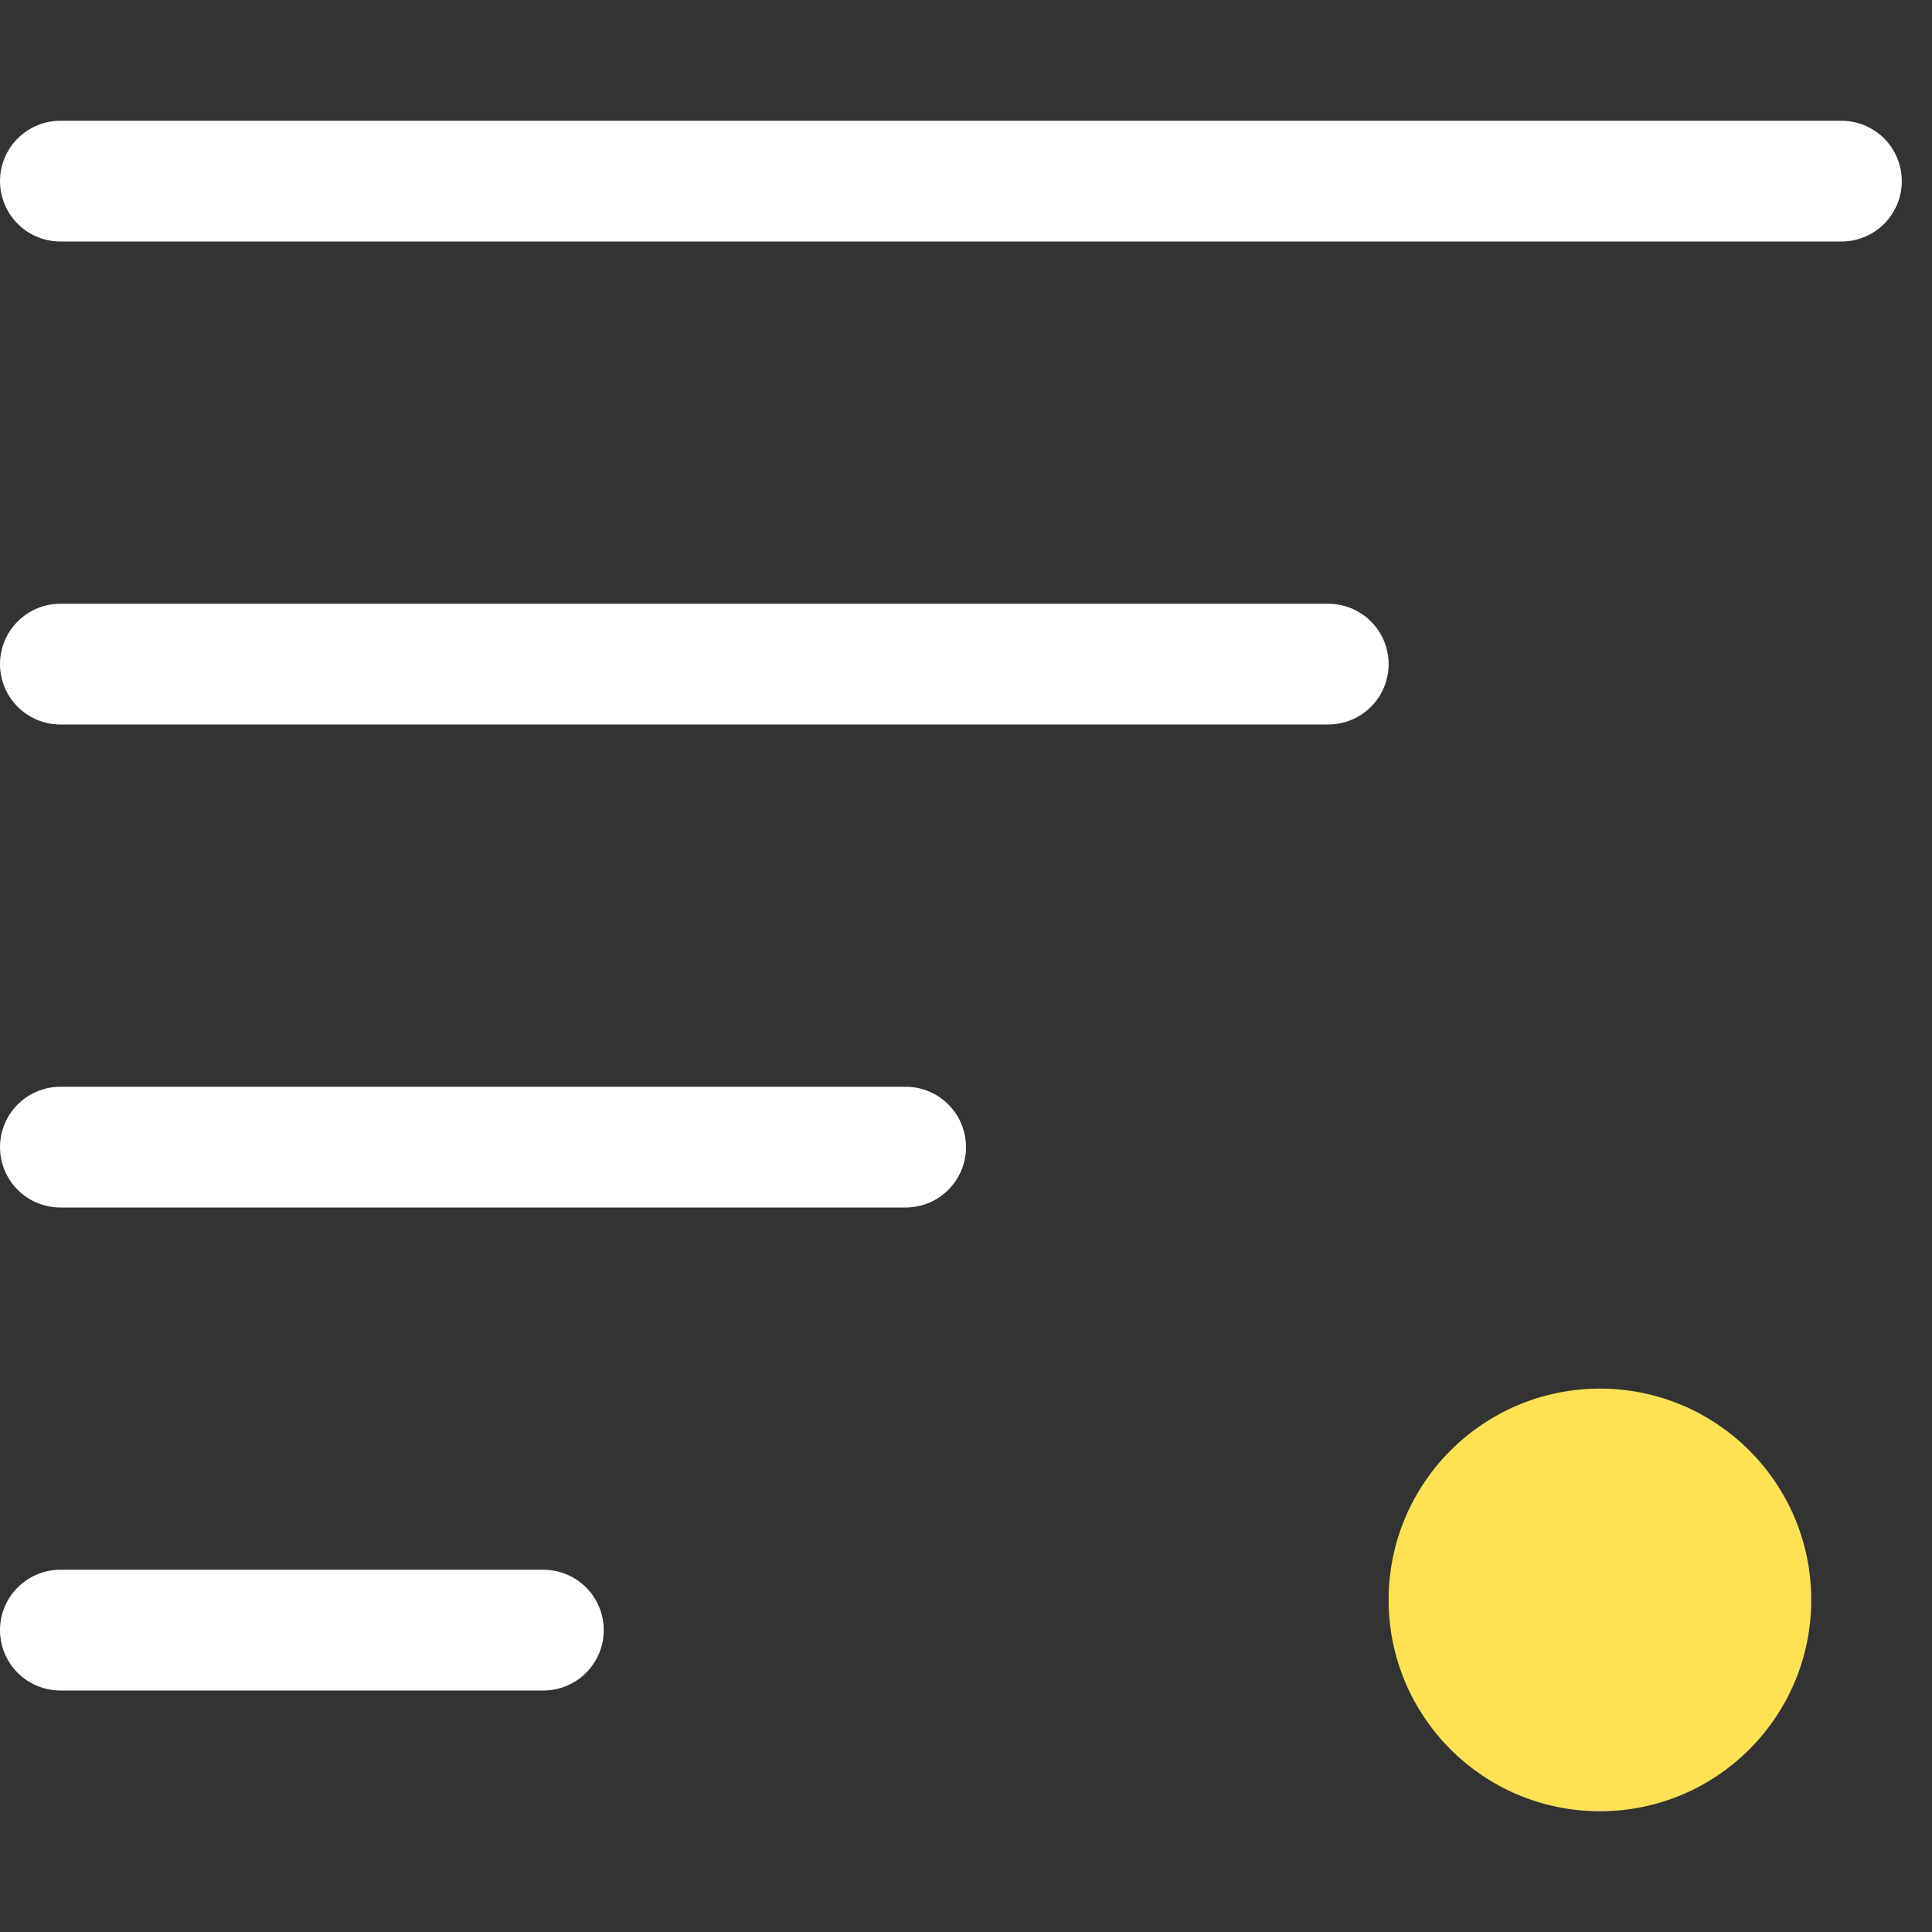 <svg width="32" height="32" fill="none" xmlns="http://www.w3.org/2000/svg">
<rect width="100%" height="100%" fill="#333333" stroke="none"/>
<circle cx="26.5" cy="26.5" r="3.5" fill="#FFE156"/>
<path stroke="#fff" stroke-linecap="round" stroke-width="2" d="M1 3h29.5M1 11h21M1 19h14M1 27h8"/>
</svg>
